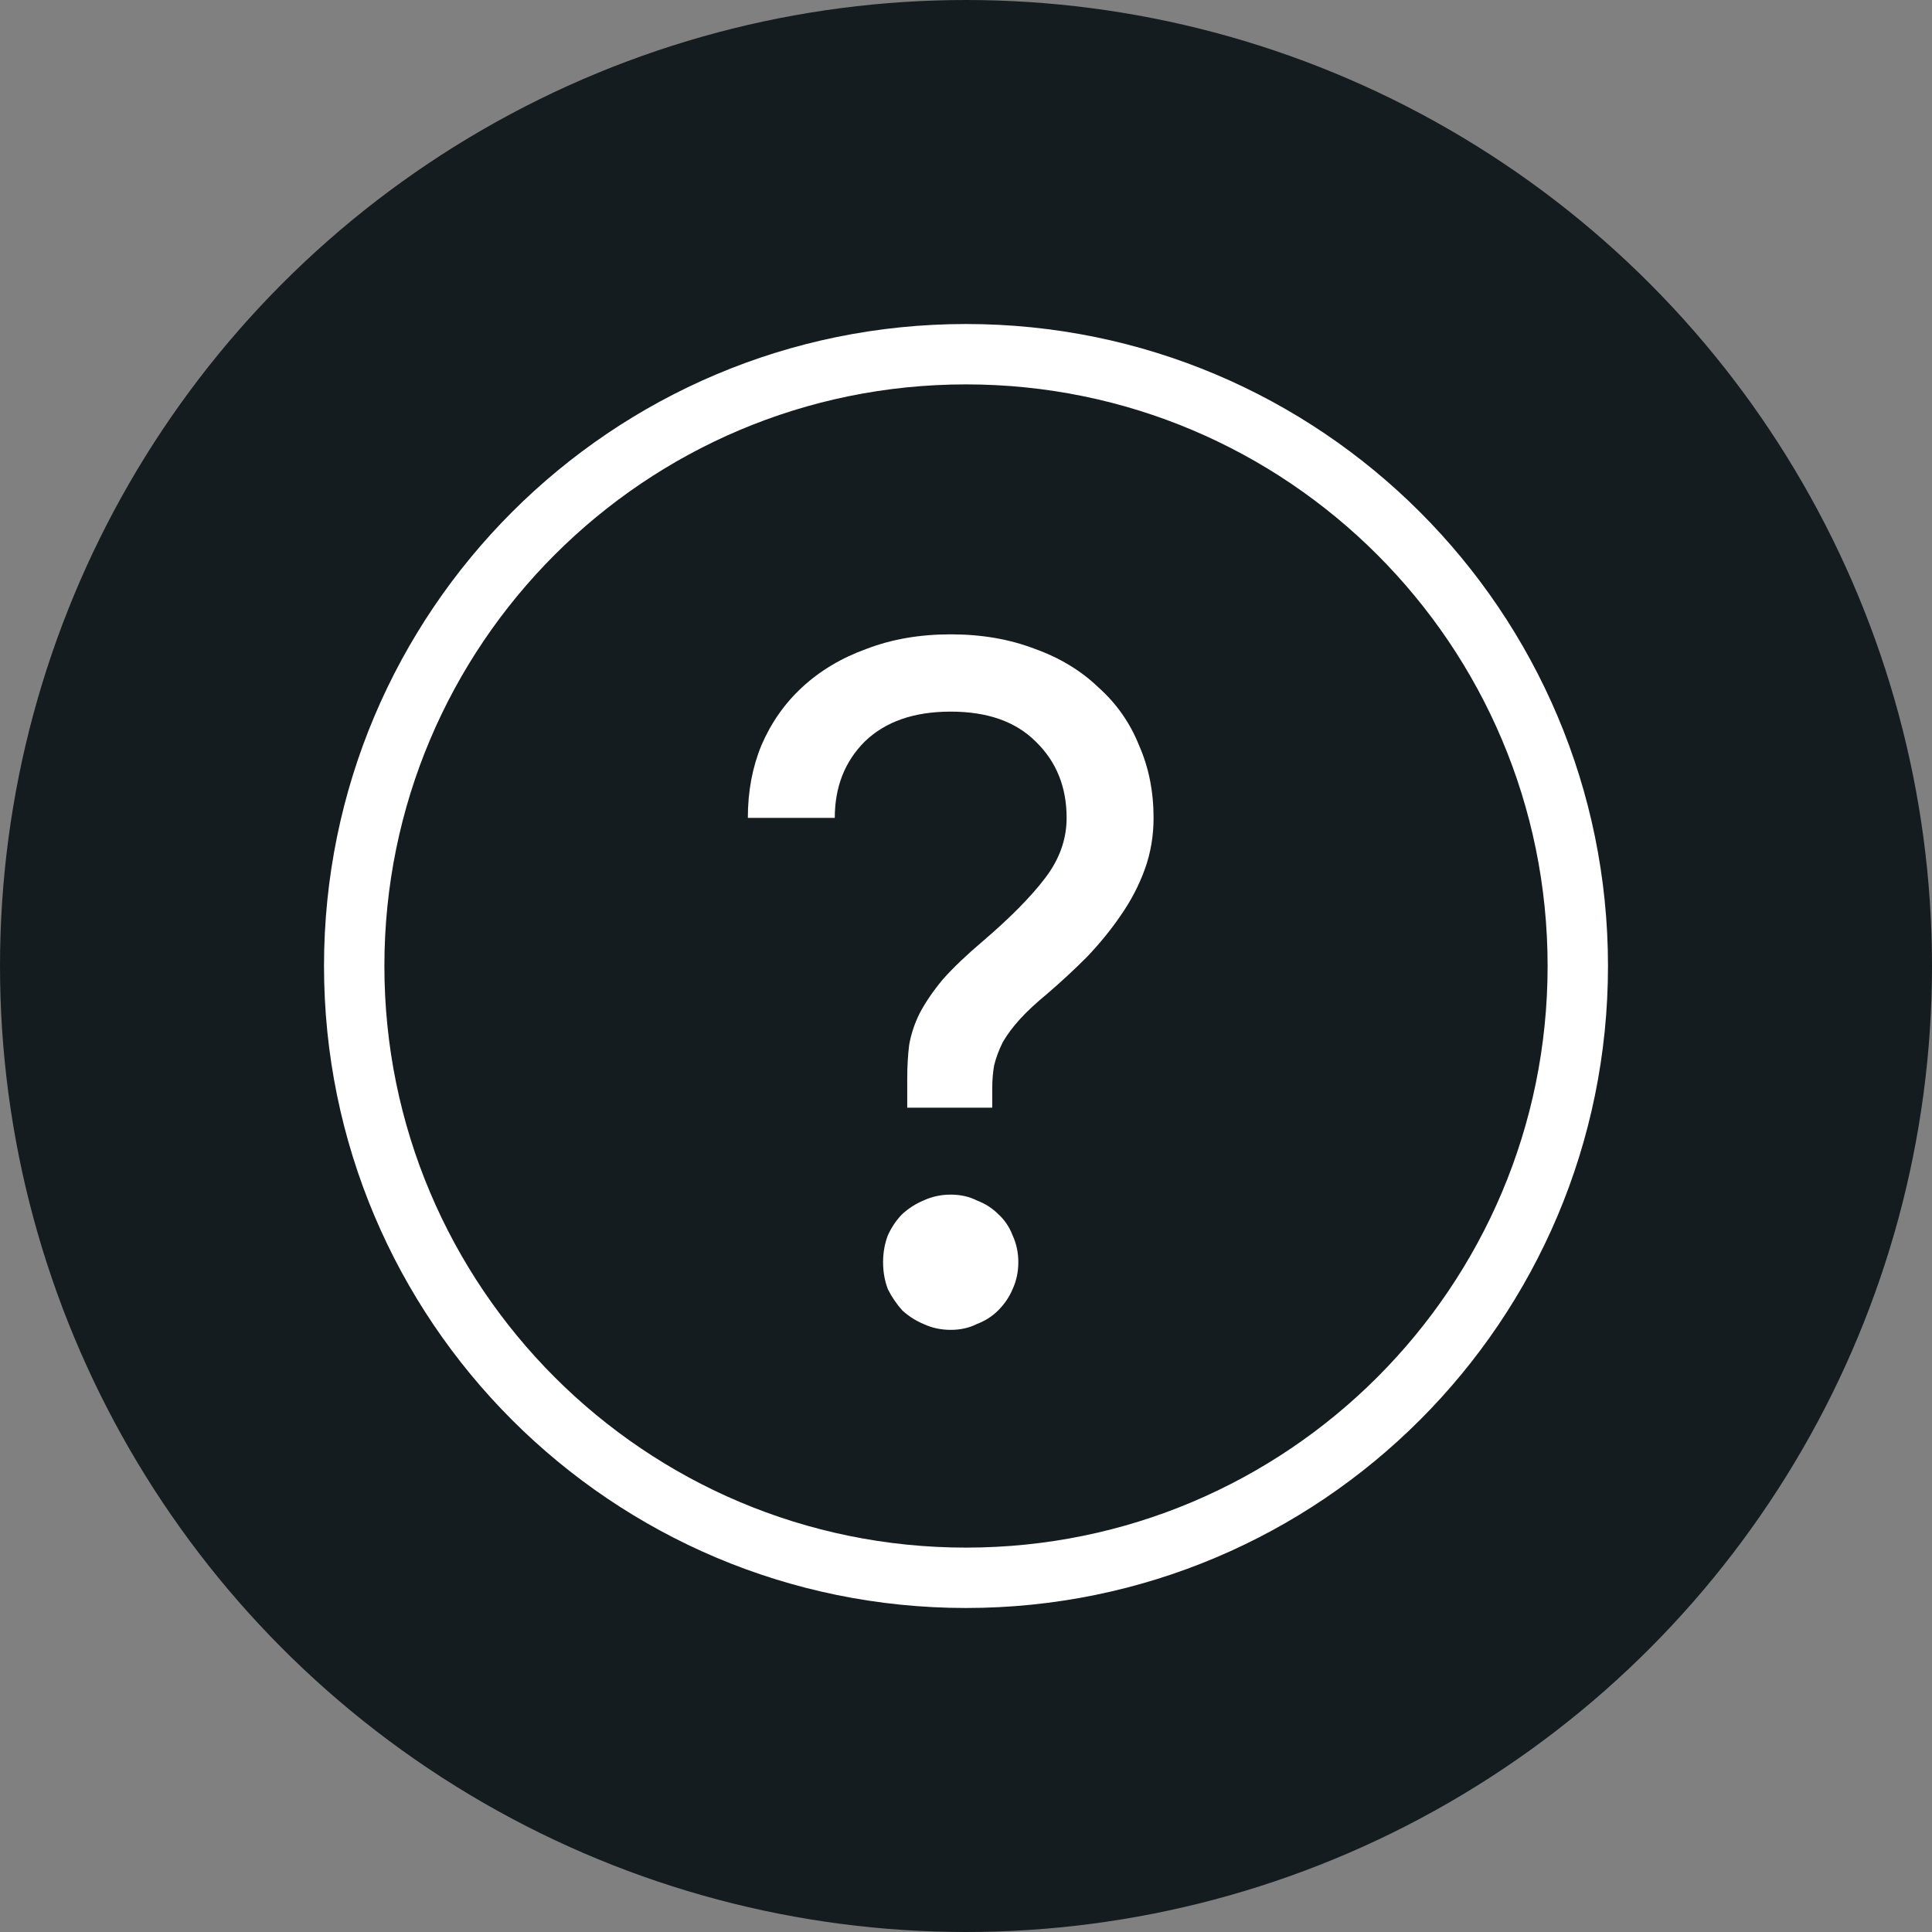 <svg width="48" height="48" viewBox="0 0 48 48" fill="none" xmlns="http://www.w3.org/2000/svg">
<rect x="0" y="0" width="48" height="48" fill="#808080" stroke="none"/>
<circle cx="24" cy="24" r="24" fill="#151C20"/>
<g clip-path="url(#clip0_7108_898)">
<path fill-rule="evenodd" clip-rule="evenodd" d="M24 39.2C32.395 39.2 39.2 32.395 39.2 24C39.2 15.605 32.395 8.8 24 8.8C15.605 8.8 8.8 15.605 8.8 24C8.8 32.395 15.605 39.2 24 39.2Z" stroke="white" stroke-width="1.5"/>
<path d="M22.54 27.52V26.8C22.54 26.496 22.556 26.216 22.588 25.96C22.636 25.688 22.724 25.424 22.852 25.168C22.996 24.896 23.188 24.616 23.428 24.328C23.684 24.04 24.02 23.72 24.436 23.368C25.108 22.792 25.62 22.272 25.972 21.808C26.324 21.344 26.5 20.848 26.5 20.32C26.5 19.552 26.244 18.92 25.732 18.424C25.236 17.928 24.532 17.68 23.62 17.68C22.708 17.68 21.996 17.928 21.484 18.424C20.988 18.92 20.74 19.552 20.74 20.32H18.58C18.58 19.664 18.692 19.064 18.916 18.52C19.156 17.96 19.492 17.48 19.924 17.08C20.372 16.664 20.908 16.344 21.532 16.12C22.156 15.88 22.852 15.76 23.62 15.76C24.388 15.76 25.084 15.88 25.708 16.12C26.332 16.344 26.86 16.664 27.292 17.08C27.74 17.48 28.076 17.96 28.3 18.52C28.54 19.064 28.66 19.664 28.66 20.32C28.66 20.768 28.588 21.192 28.444 21.592C28.3 21.992 28.1 22.376 27.844 22.744C27.604 23.096 27.324 23.44 27.004 23.776C26.684 24.096 26.356 24.4 26.02 24.688C25.748 24.912 25.524 25.12 25.348 25.312C25.172 25.504 25.028 25.696 24.916 25.888C24.82 26.08 24.748 26.272 24.7 26.464C24.668 26.64 24.652 26.832 24.652 27.04V27.52H22.54ZM23.62 33.04C23.38 33.04 23.156 32.992 22.948 32.896C22.756 32.816 22.58 32.704 22.42 32.56C22.276 32.4 22.156 32.224 22.06 32.032C21.98 31.824 21.94 31.6 21.94 31.36C21.94 31.12 21.98 30.896 22.06 30.688C22.156 30.48 22.276 30.304 22.42 30.16C22.58 30.016 22.756 29.904 22.948 29.824C23.156 29.728 23.38 29.68 23.62 29.68C23.86 29.68 24.076 29.728 24.268 29.824C24.476 29.904 24.652 30.016 24.796 30.16C24.956 30.304 25.076 30.48 25.156 30.688C25.252 30.896 25.3 31.12 25.3 31.36C25.3 31.6 25.252 31.824 25.156 32.032C25.076 32.224 24.956 32.4 24.796 32.56C24.652 32.704 24.476 32.816 24.268 32.896C24.076 32.992 23.86 33.04 23.62 33.04Z" fill="white"/>
</g>
<defs>
<clipPath id="clip0_7108_898">
<rect width="32" height="32" fill="white" transform="translate(8 8)"/>
</clipPath>
</defs>
</svg>
